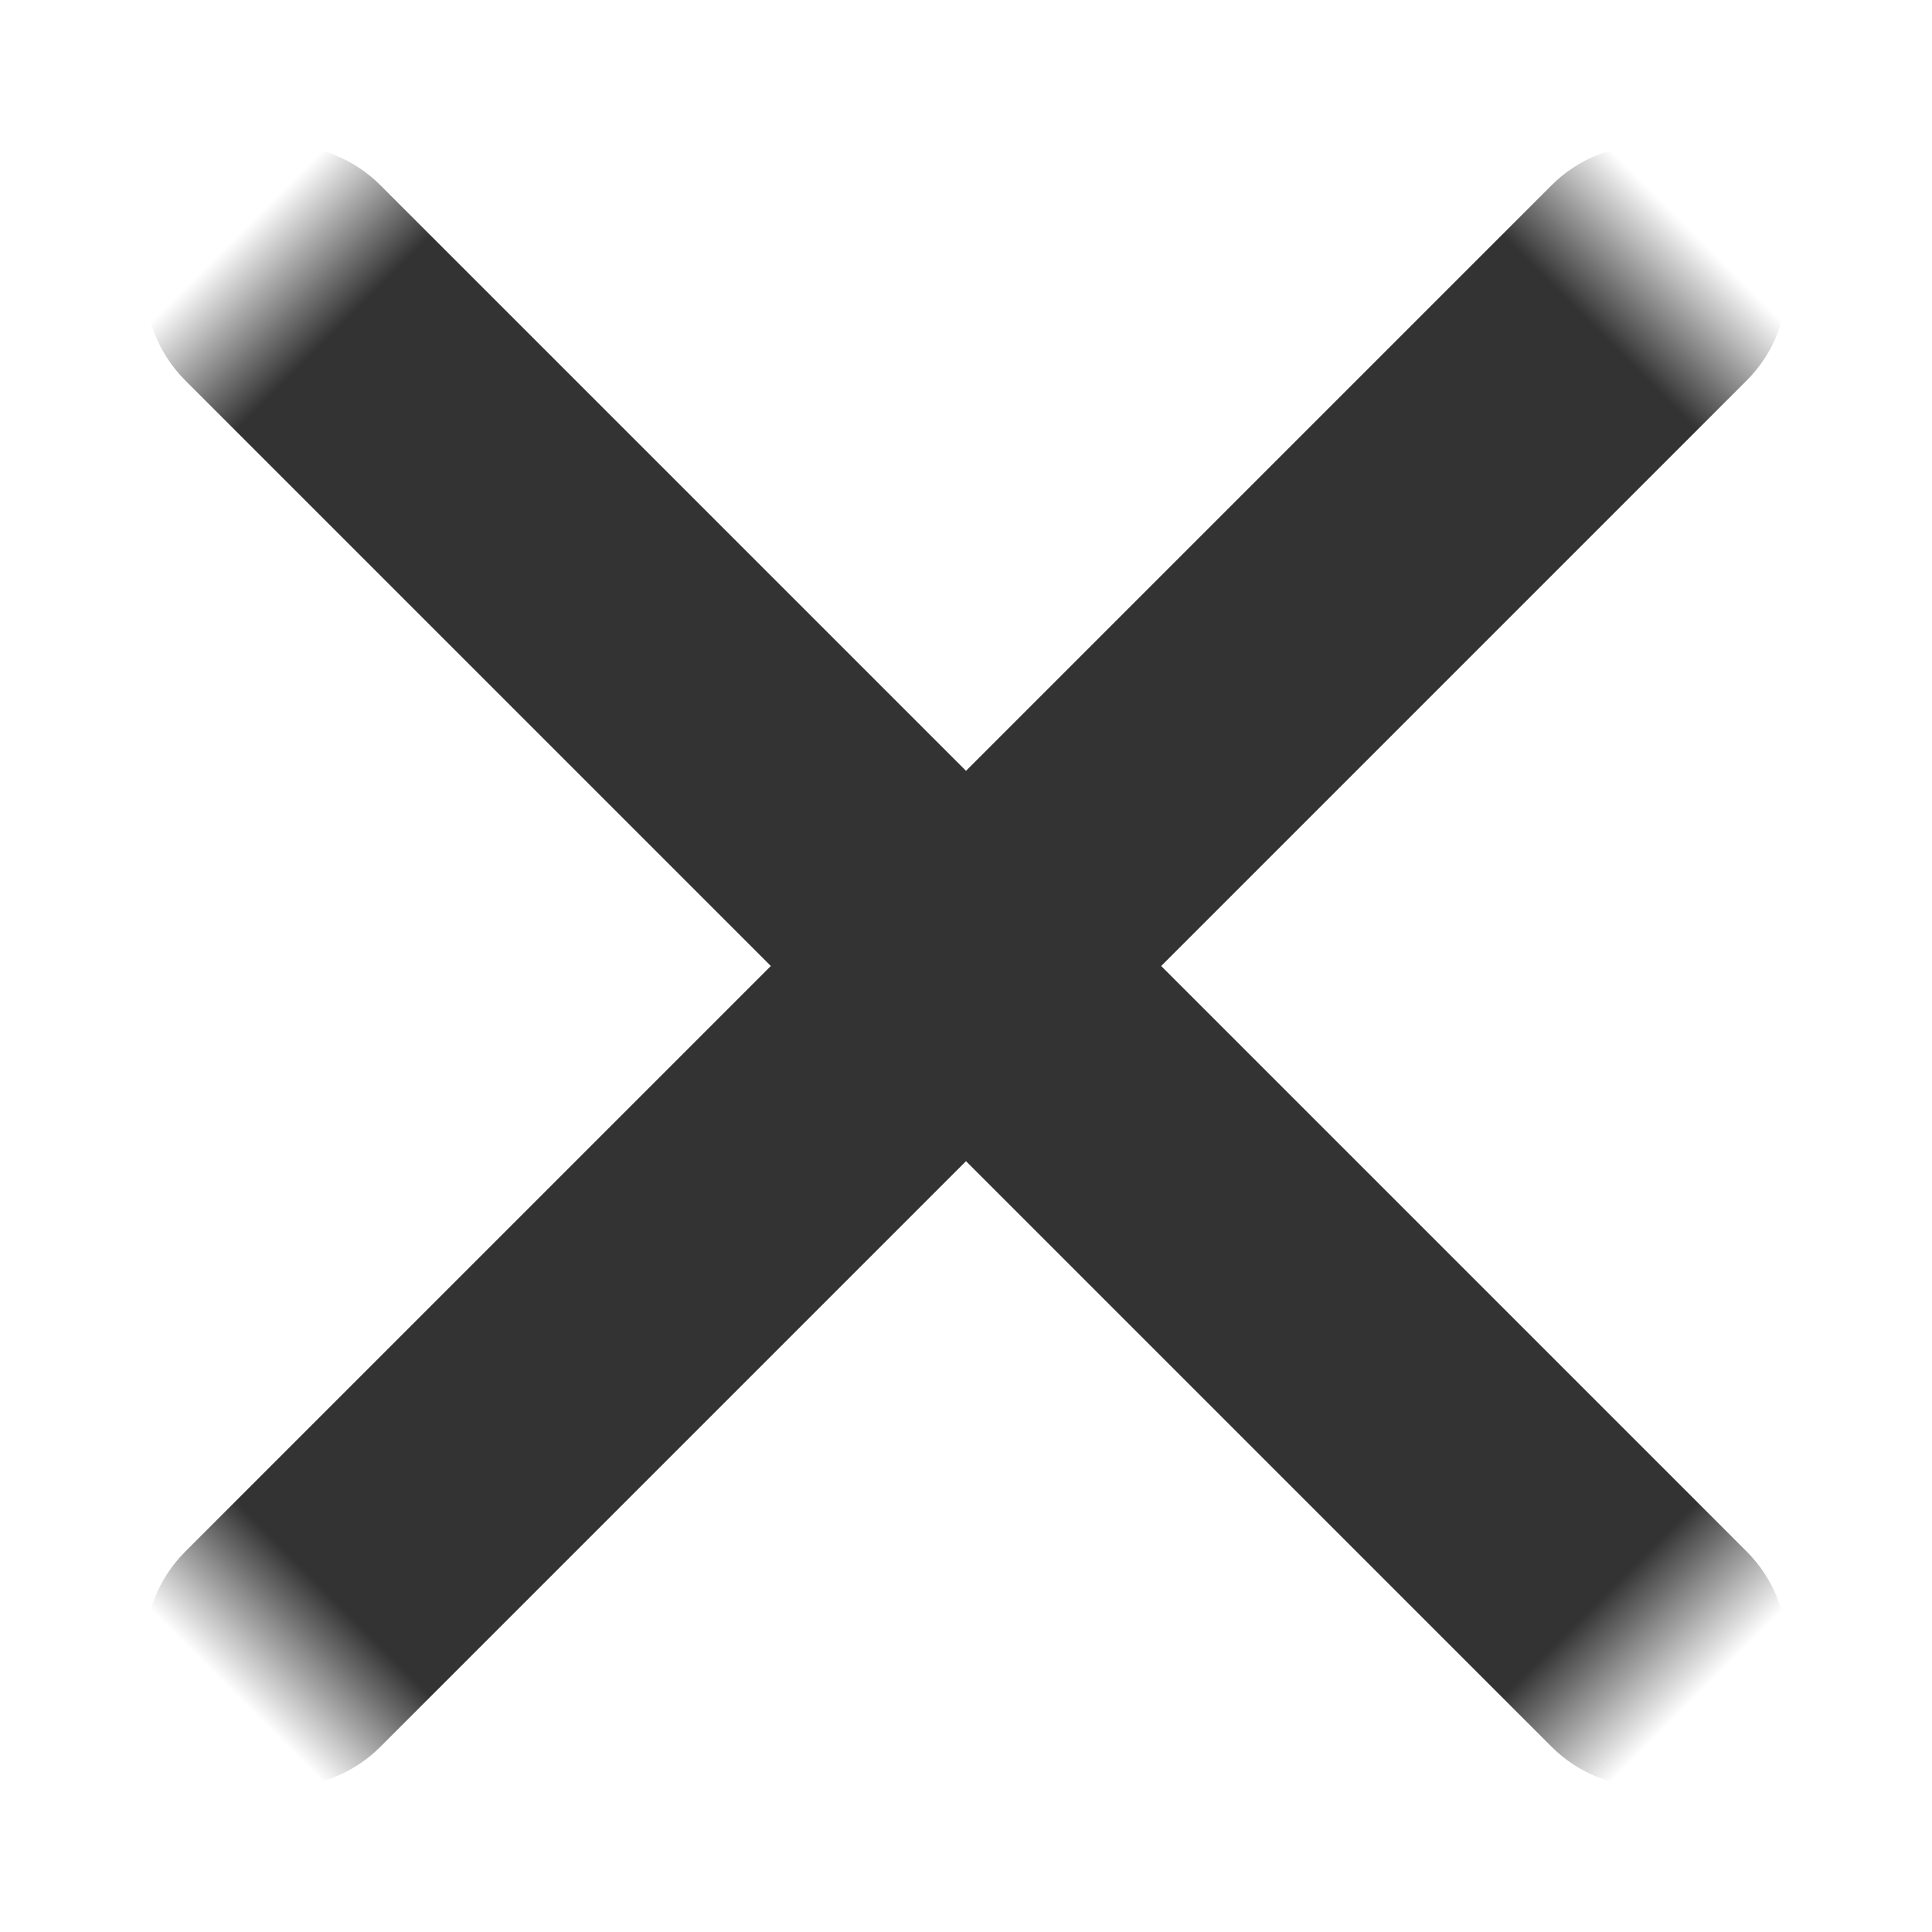 <?xml version="1.0" encoding="UTF-8"?>
<svg width="14px" height="14px" viewBox="0 0 14 14" version="1.1" xmlns="http://www.w3.org/2000/svg" xmlns:xlink="http://www.w3.org/1999/xlink">
    <title>关闭</title>
    <defs>
        <rect id="path-1" x="0" y="0" width="14" height="14"></rect>
    </defs>
    <g id="新版集合" stroke="none" stroke-width="1" fill="none" fill-rule="evenodd">
        <g id="门店详情-下拉详情" transform="translate(-341, -354)">
            <g id="弹窗-principle-flatten" transform="translate(0, 333)">
                <g id="编组-16" transform="translate(0, 20)">
                    <g id="关闭" transform="translate(341, 1)">
                        <mask id="mask-2" fill="white">
                            <use xlink:href="#path-1"></use>
                        </mask>
                        <use id="矩形" fill-opacity="0" fill="#F10E00" xlink:href="#path-1"></use>
                        <path d="M7,-1 C7.552,-1 8,-0.552 8,3.88354238e-10 L8,6 L14,6 C14.552,6 15,6.448 15,7 C15,7.552 14.552,8 14,8 L8,8 L8,14 C8,14.552 7.552,15 7,15 C6.448,15 6,14.552 6,14 L6,8 L-5.27506927e-10,8 C-0.552,8 -1,7.552 -1,7 C-1,6.448 -0.552,6 -5.27506927e-10,6 L6,6 L6,3.88354238e-10 C6,-0.552 6.448,-1 7,-1 Z" id="形状结合" fill="#333333" mask="url(#mask-2)" transform="translate(7, 7) rotate(-45) translate(-7, -7) "></path>
                    </g>
                </g>
            </g>
        </g>
    </g>
</svg>